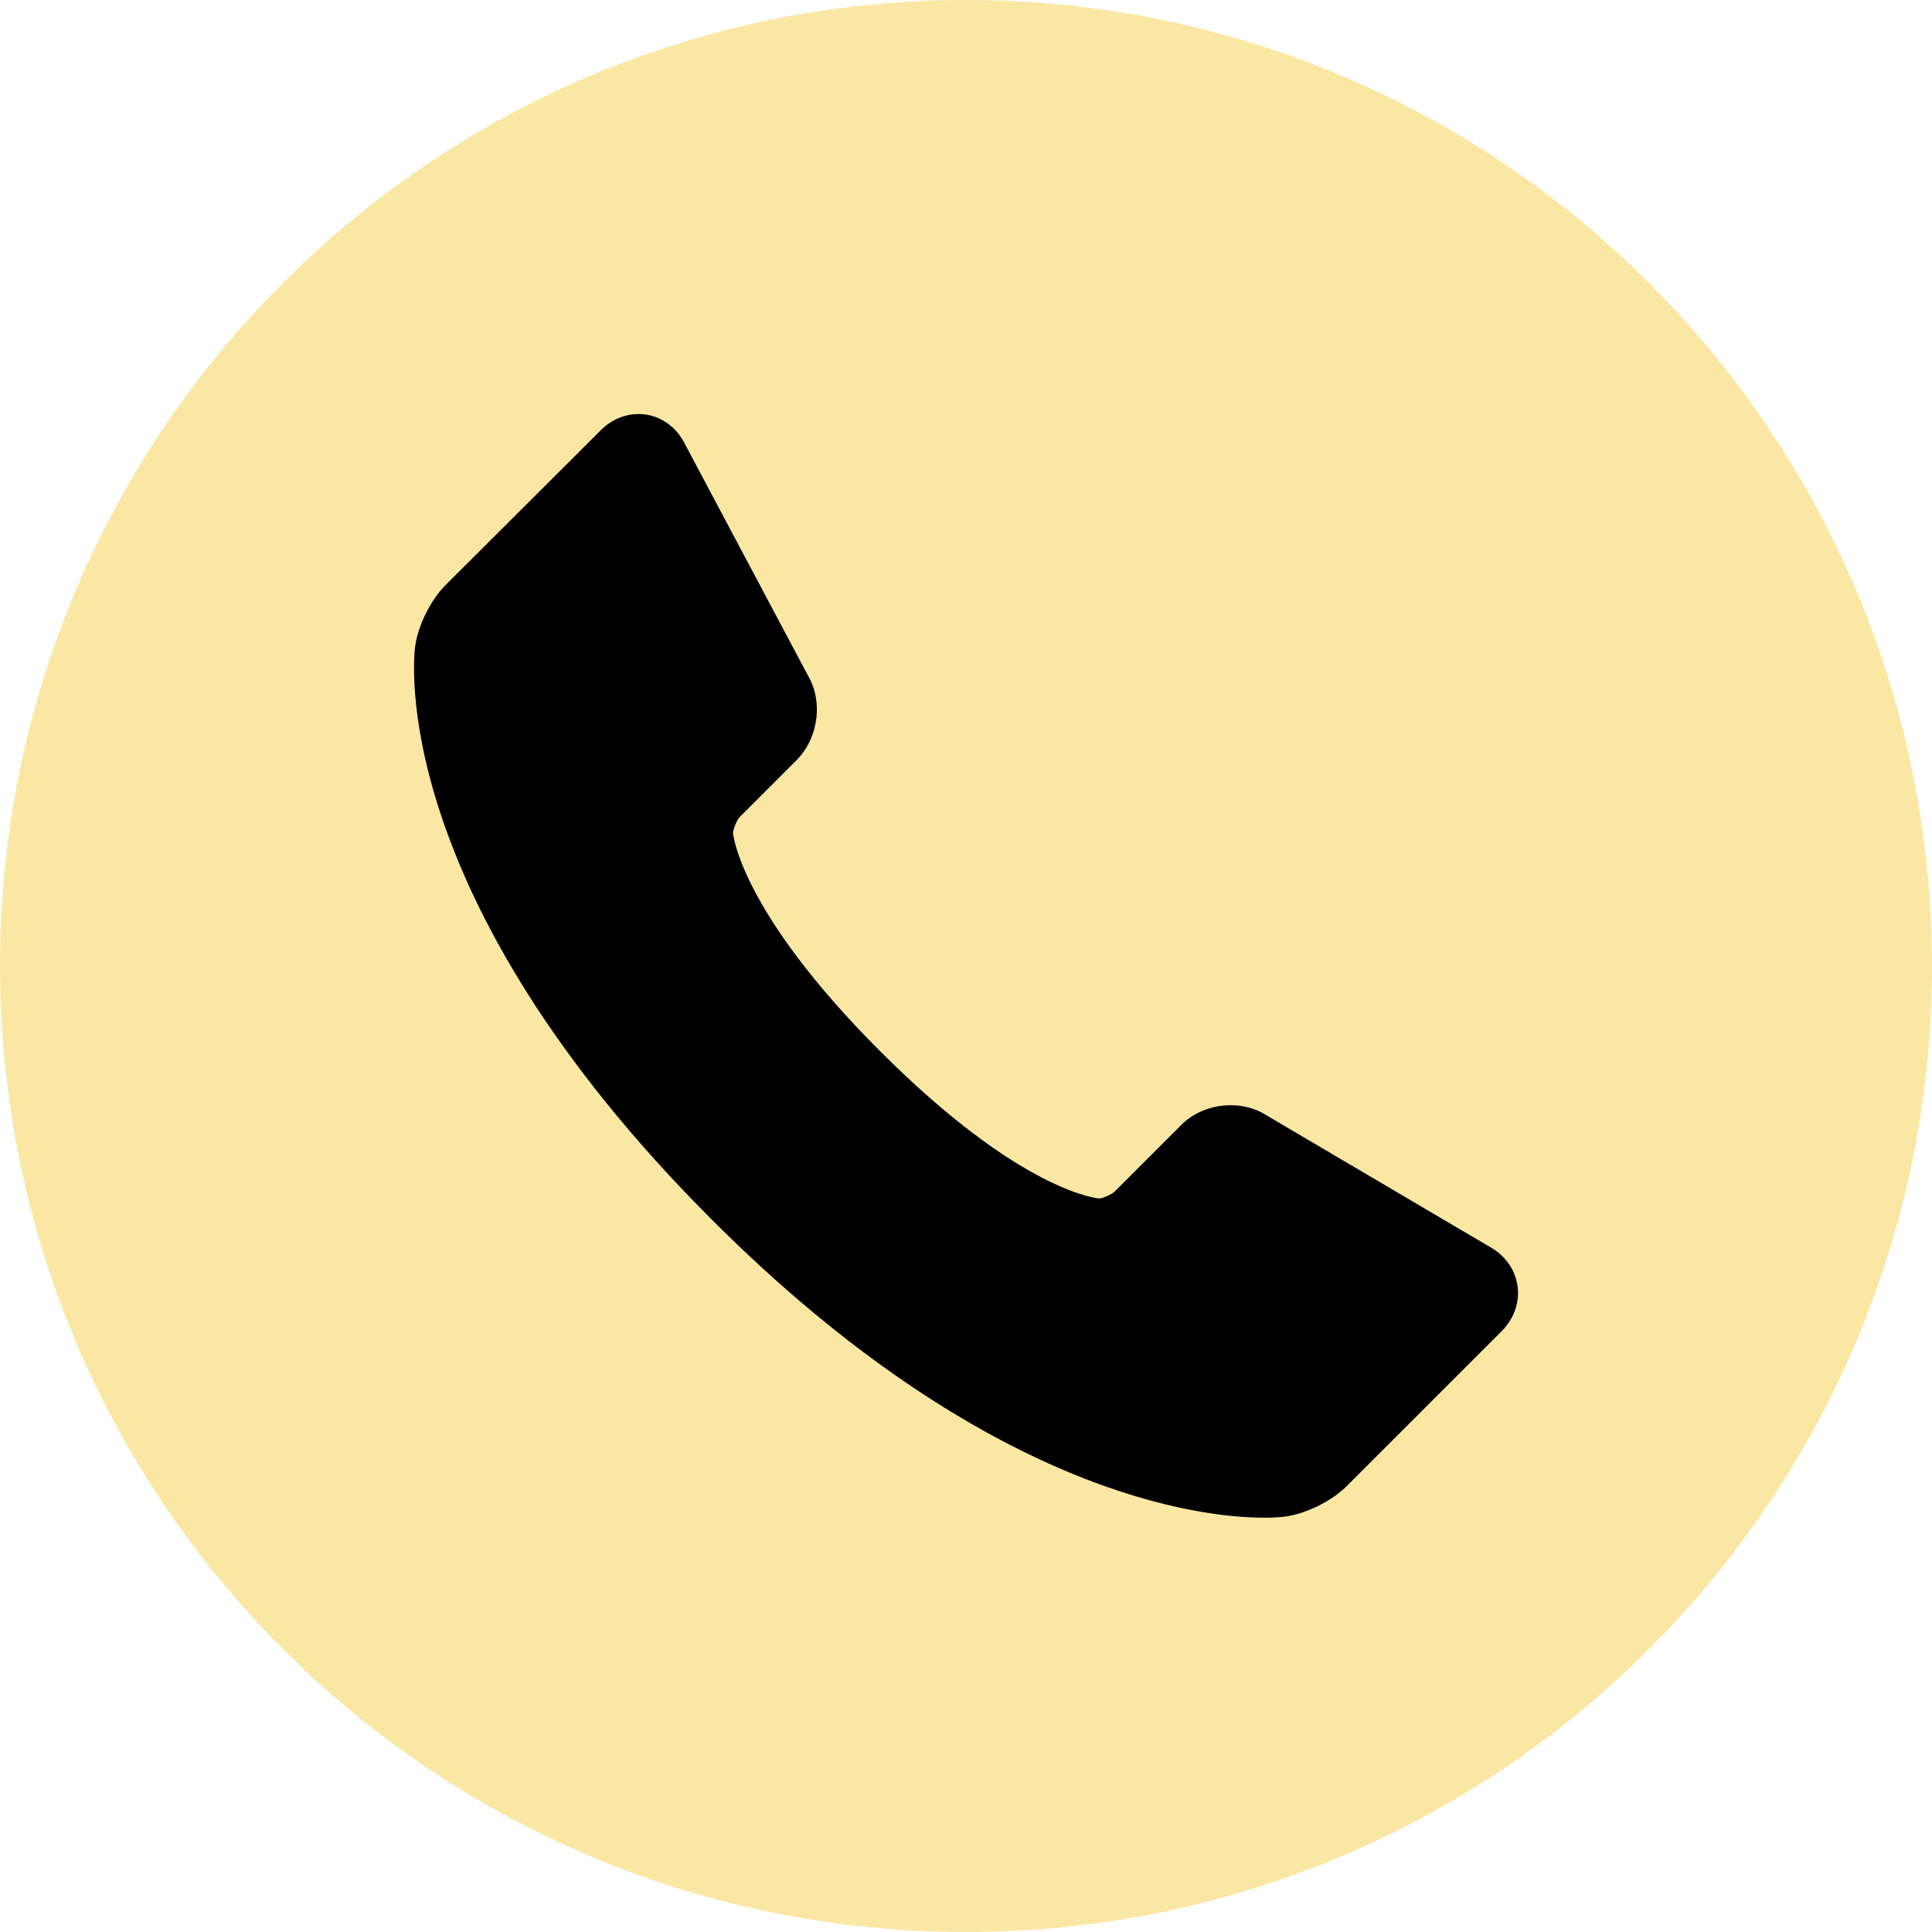 <svg width="64" height="64" viewBox="0 0 64 64" fill="none" xmlns="http://www.w3.org/2000/svg">
<path fill-rule="evenodd" clip-rule="evenodd" d="M64 32C64 49.673 49.673 64 32 64C14.327 64 0 49.673 0 32C0 14.327 14.327 0 32 0C49.673 0 64 14.327 64 32Z" fill="#FBE7A4"/>
<path d="M50.266 42.568C50.178 42.029 49.84 41.568 49.334 41.294L41.845 36.882L41.783 36.847C41.469 36.69 41.122 36.61 40.771 36.612C40.144 36.612 39.544 36.85 39.129 37.267L36.918 39.478C36.823 39.568 36.515 39.698 36.422 39.703C36.396 39.701 33.85 39.518 29.162 34.829C24.482 30.151 24.284 27.596 24.282 27.596C24.285 27.466 24.413 27.159 24.505 27.064L26.39 25.179C27.054 24.513 27.253 23.41 26.859 22.555L22.696 14.722C22.393 14.099 21.806 13.715 21.154 13.715C20.692 13.715 20.247 13.906 19.899 14.254L14.761 19.38C14.268 19.87 13.844 20.727 13.752 21.417C13.707 21.747 12.795 29.616 23.584 40.406C32.743 49.564 39.885 50.275 41.857 50.275C42.097 50.279 42.337 50.266 42.576 50.238C43.263 50.146 44.119 49.723 44.608 49.233L49.743 44.099C50.162 43.678 50.353 43.121 50.266 42.568Z" fill="black"/>
</svg>
